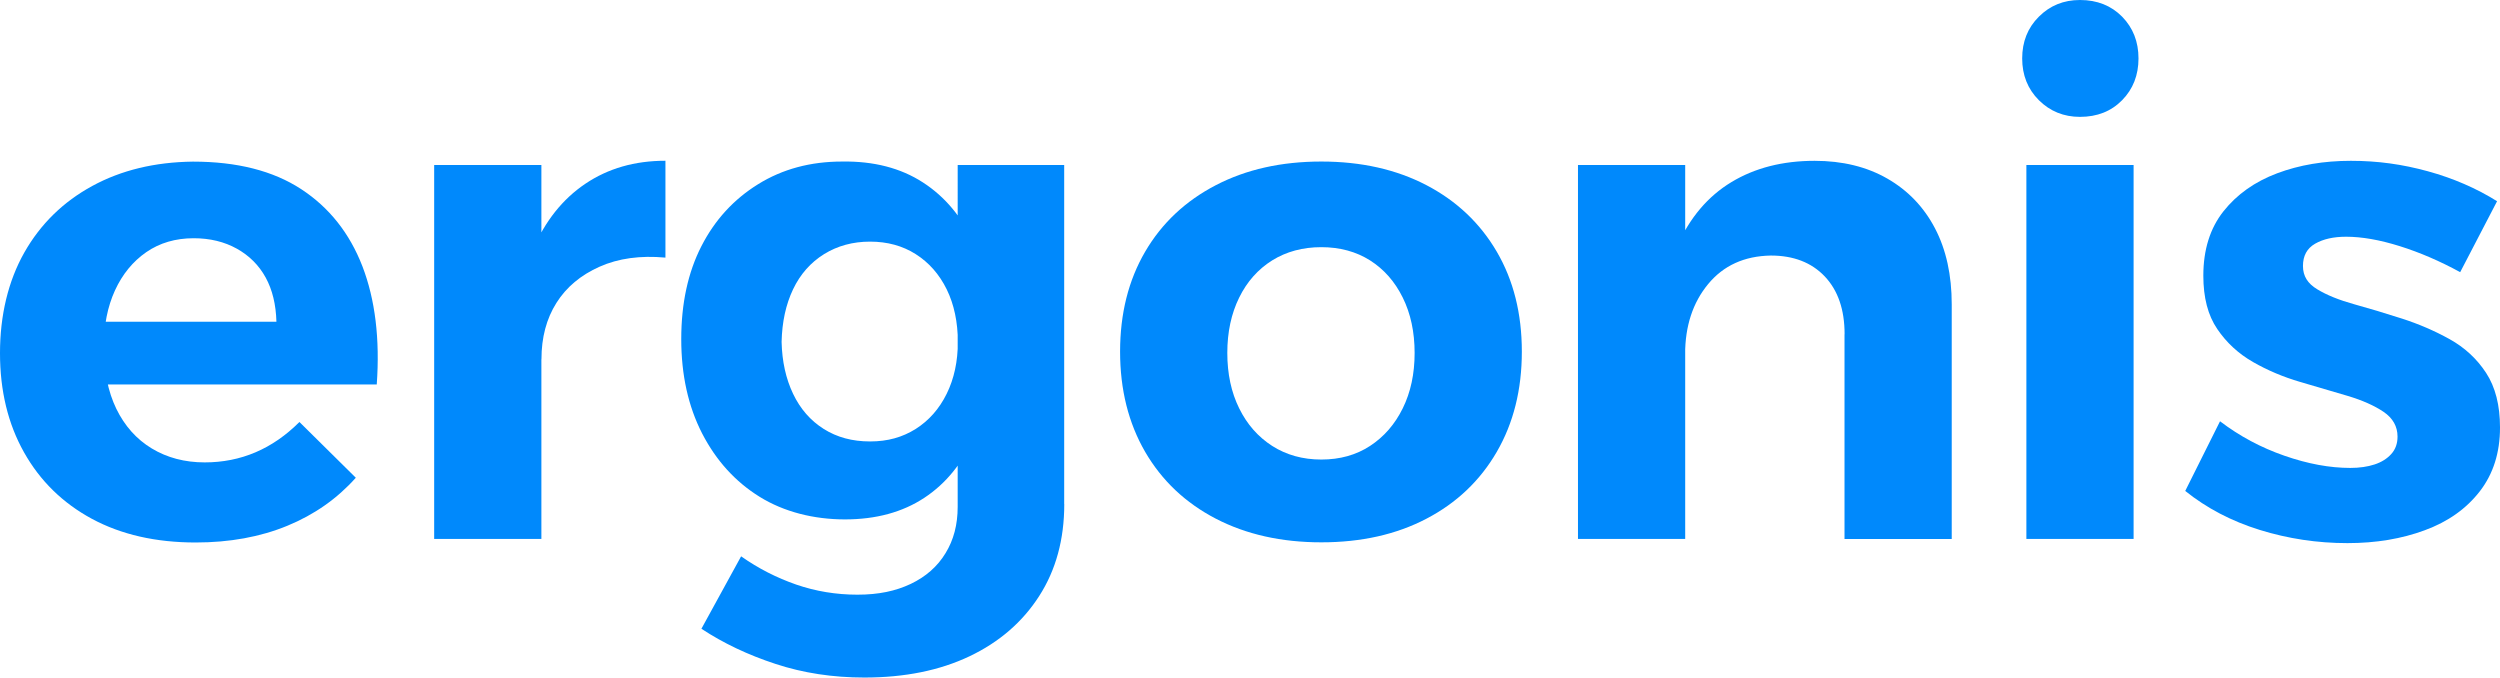 <?xml version="1.0" encoding="UTF-8"?>
<svg xmlns="http://www.w3.org/2000/svg" id="Ebene_1" data-name="Ebene 1" viewBox="0 0 316.18 85.69">
  <defs>
    <style>
      .cls-1 {
        fill: #0089fc;
      }
    </style>
  </defs>
  <path class="cls-1" d="M34.96,40.69c-.06-2.17-.51-4.04-1.36-5.59-.85-1.55-2.07-2.77-3.65-3.65s-3.41-1.32-5.46-1.32c-2.29,0-4.29.59-5.99,1.76-1.7,1.18-3.02,2.79-3.96,4.84-.94,2.06-1.41,4.43-1.41,7.13,0,3.05.53,5.67,1.58,7.84,1.06,2.17,2.55,3.85,4.49,5.02,1.94,1.17,4.17,1.76,6.69,1.76,4.58,0,8.57-1.7,11.98-5.11l7.13,7.05c-2.35,2.64-5.24,4.67-8.67,6.08-3.43,1.41-7.3,2.11-11.58,2.11-5.05,0-9.42-1-13.12-2.99-3.7-2-6.56-4.8-8.59-8.41-2.03-3.61-3.04-7.79-3.04-12.55s1.03-9.11,3.08-12.73c2.05-3.61,4.92-6.41,8.59-8.41,3.67-2,7.91-3.02,12.73-3.08,5.58,0,10.14,1.16,13.69,3.48,3.55,2.32,6.13,5.58,7.75,9.77,1.61,4.2,2.22,9.17,1.81,14.93H11.18v-7.93h23.78Z"></path>
  <path class="cls-1" d="M54.91,20.87h13.56v47.29h-13.56V20.87ZM84.15,32.58c-3.17-.29-5.94.09-8.32,1.15-2.38,1.06-4.2,2.58-5.46,4.58-1.26,2-1.89,4.37-1.89,7.13l-3.43-.62c0-5.17.78-9.57,2.33-13.21,1.55-3.64,3.77-6.43,6.65-8.37,2.88-1.94,6.25-2.91,10.13-2.91v12.24Z"></path>
  <path class="cls-1" d="M106.51,20.43c3.99-.06,7.4.82,10.21,2.64,2.82,1.82,4.98,4.42,6.47,7.79,1.5,3.38,2.22,7.41,2.16,12.11.06,4.7-.65,8.75-2.11,12.15-1.47,3.41-3.58,6.02-6.34,7.84-2.76,1.82-6.11,2.73-10.04,2.73s-7.71-.95-10.79-2.86c-3.08-1.91-5.5-4.58-7.27-8.01-1.76-3.43-2.64-7.41-2.64-11.93s.85-8.44,2.55-11.76c1.7-3.32,4.09-5.93,7.18-7.84,3.08-1.91,6.62-2.86,10.61-2.86ZM134.6,63.76c0,4.46-1.06,8.34-3.17,11.62-2.11,3.29-5.05,5.83-8.81,7.62-3.76,1.79-8.19,2.69-13.3,2.69-3.99,0-7.74-.57-11.23-1.72-3.49-1.14-6.62-2.63-9.38-4.45l5.02-9.16c2.17,1.53,4.49,2.71,6.96,3.57,2.47.85,5.05,1.28,7.75,1.28s4.83-.46,6.74-1.36c1.91-.91,3.38-2.2,4.4-3.88,1.03-1.67,1.54-3.62,1.54-5.86V20.87h13.47v42.89ZM110.03,30.56c-2.17,0-4.11.53-5.81,1.58-1.7,1.06-3.01,2.54-3.92,4.45-.91,1.91-1.39,4.12-1.45,6.65.06,2.47.54,4.65,1.45,6.56.91,1.91,2.2,3.39,3.88,4.45s3.62,1.58,5.86,1.58,4.09-.53,5.77-1.58c1.67-1.06,2.98-2.54,3.92-4.45.94-1.91,1.41-4.1,1.41-6.56s-.47-4.74-1.41-6.65c-.94-1.91-2.25-3.39-3.92-4.45-1.67-1.06-3.6-1.58-5.77-1.58Z"></path>
  <path class="cls-1" d="M167.11,20.43c5.05,0,9.48,1,13.3,2.99,3.82,2,6.78,4.8,8.89,8.41,2.11,3.61,3.17,7.82,3.17,12.64s-1.06,9.04-3.17,12.68c-2.11,3.64-5.08,6.46-8.89,8.45-3.82,2-8.25,2.99-13.3,2.99s-9.5-1-13.34-2.99c-3.85-2-6.82-4.81-8.94-8.45-2.11-3.64-3.17-7.87-3.17-12.68s1.06-9.03,3.17-12.64c2.11-3.61,5.09-6.41,8.94-8.41,3.85-2,8.29-2.99,13.34-2.99ZM167.11,31.26c-2.35,0-4.42.56-6.21,1.67-1.79,1.12-3.19,2.69-4.18,4.71-1,2.03-1.5,4.36-1.5,7s.5,4.98,1.5,7c1,2.03,2.39,3.61,4.18,4.76,1.79,1.14,3.86,1.72,6.21,1.72s4.4-.57,6.16-1.72c1.76-1.15,3.14-2.73,4.14-4.76,1-2.03,1.5-4.36,1.5-7s-.5-4.98-1.5-7c-1-2.03-2.38-3.59-4.14-4.71-1.76-1.11-3.82-1.67-6.16-1.67Z"></path>
  <path class="cls-1" d="M199.57,20.87h13.56v47.29h-13.56V20.87ZM233.29,42.27c0-3.11-.84-5.55-2.51-7.31-1.67-1.76-3.95-2.64-6.82-2.64-3.35.06-5.99,1.26-7.93,3.61-1.94,2.35-2.91,5.31-2.91,8.89h-3.43c0-5.52.81-10.08,2.42-13.69,1.61-3.61,3.9-6.31,6.87-8.1,2.96-1.79,6.47-2.69,10.52-2.69,3.52,0,6.59.75,9.2,2.25,2.61,1.5,4.62,3.6,6.03,6.3,1.41,2.7,2.11,5.9,2.11,9.6v29.68h-13.56v-25.89Z"></path>
  <path class="cls-1" d="M263.06,0c2.17,0,3.95.71,5.33,2.11,1.38,1.41,2.07,3.17,2.07,5.28s-.69,3.88-2.07,5.28c-1.38,1.41-3.16,2.11-5.33,2.11-2.06,0-3.79-.71-5.2-2.11-1.41-1.41-2.11-3.17-2.11-5.28s.7-3.88,2.11-5.28c1.41-1.41,3.14-2.11,5.2-2.11ZM256.28,20.87h13.56v47.29h-13.56V20.87Z"></path>
  <path class="cls-1" d="M311.16,34.43c-2.58-1.41-5.14-2.51-7.66-3.3-2.52-.79-4.78-1.19-6.78-1.19-1.59,0-2.89.29-3.92.88-1.03.59-1.54,1.53-1.54,2.82s.6,2.22,1.81,2.95c1.2.73,2.76,1.36,4.67,1.89,1.91.53,3.92,1.13,6.03,1.81,2.11.68,4.12,1.54,6.03,2.6,1.91,1.06,3.45,2.48,4.62,4.27,1.17,1.79,1.76,4.09,1.76,6.91,0,3.17-.85,5.86-2.55,8.06s-4.02,3.85-6.96,4.93c-2.94,1.09-6.19,1.63-9.78,1.63-3.82,0-7.52-.56-11.1-1.67-3.58-1.11-6.72-2.76-9.42-4.93l4.4-8.81c2.47,1.88,5.18,3.33,8.15,4.36,2.96,1.03,5.74,1.54,8.32,1.54,1.17,0,2.2-.15,3.08-.44.88-.29,1.58-.73,2.11-1.32.53-.59.79-1.32.79-2.2,0-1.29-.59-2.33-1.76-3.13-1.17-.79-2.7-1.47-4.58-2.03-1.88-.56-3.87-1.14-5.99-1.76-2.11-.62-4.09-1.45-5.94-2.51-1.85-1.06-3.36-2.45-4.53-4.18-1.18-1.73-1.76-3.98-1.76-6.74,0-3.29.85-6,2.55-8.15,1.7-2.14,3.96-3.74,6.78-4.8s5.93-1.58,9.33-1.58,6.53.44,9.73,1.32c3.2.88,6.12,2.14,8.76,3.79l-4.67,8.98Z"></path>
</svg>
